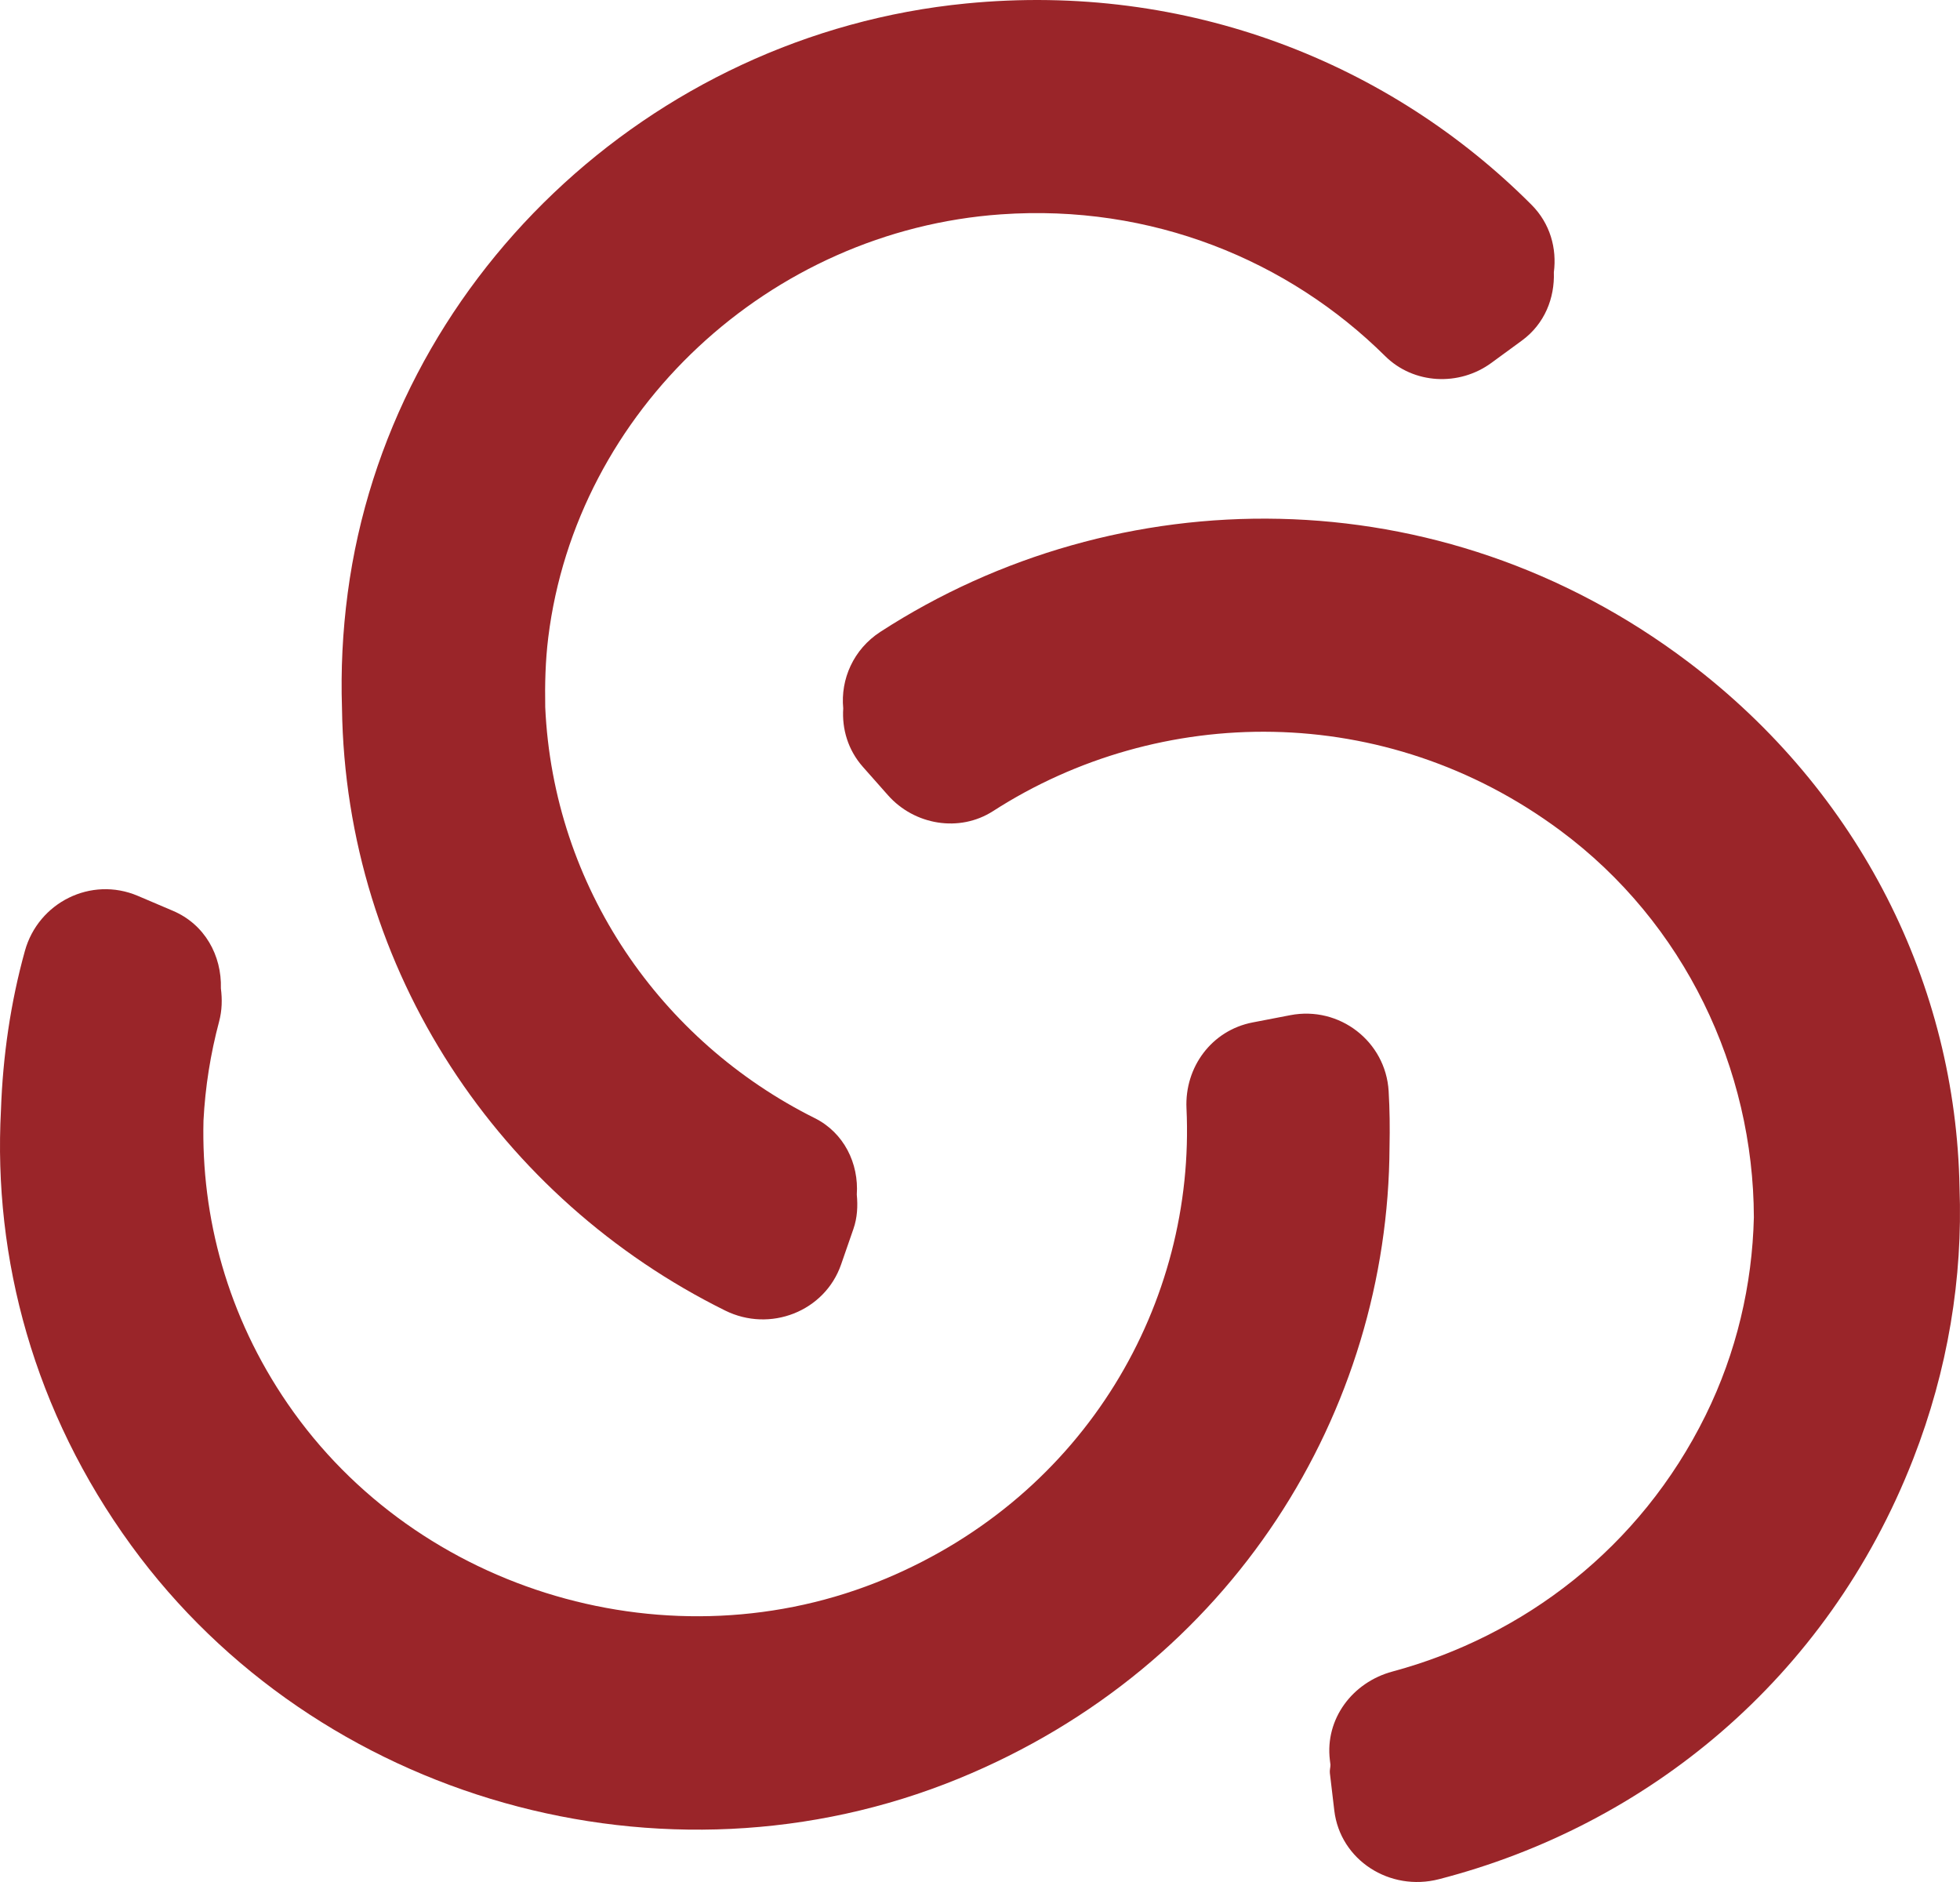 <?xml version="1.0" encoding="UTF-8"?>
<svg width="100px" height="96px" viewBox="0 0 100 96" version="1.1" xmlns="http://www.w3.org/2000/svg" xmlns:xlink="http://www.w3.org/1999/xlink">
    <title>Logo_Centrify_Full-Color</title>
    <g id="Page-1" stroke="none" stroke-width="1" fill="none" fill-rule="evenodd">
        <g id="Logo_Centrify_Full-Color" fill="#9A2529" fill-rule="nonzero">
            <path d="M86.128,33.762 C73.437,24.177 56.999,24.4 44.92,32.228 C43.54,33.121 42.878,34.65 43.022,36.135 C42.953,37.181 43.26,38.253 44.025,39.118 L45.304,40.563 C46.652,42.088 48.95,42.478 50.668,41.373 C59.155,35.909 70.656,35.729 79.598,42.358 C85.973,47.084 89.462,54.53 89.483,62.096 C89.4,65.536 88.602,68.988 87.017,72.201 C83.682,78.96 77.741,83.462 71.045,85.264 C68.992,85.816 67.6,87.689 67.85,89.773 L67.88,90.017 C67.882,90.16 67.833,90.293 67.85,90.439 L68.076,92.351 C68.377,94.887 70.907,96.506 73.421,95.856 C83.949,93.138 93.212,85.706 97.613,74.418 C99.386,69.873 100.148,65.178 99.976,60.58 C99.791,50.271 94.913,40.398 86.128,33.762" id="Fill-5"></path>
            <path d="M36.995,66.849 C39.289,67.987 42.08,66.898 42.913,64.501 L43.542,62.687 C43.743,62.109 43.769,61.517 43.714,60.935 C43.822,59.346 43.061,57.782 41.572,57.037 C33.709,53.118 28.231,45.249 27.818,36.072 C27.797,34.903 27.824,33.723 27.972,32.52 C29.404,20.941 39.266,11.763 51.071,10.934 C58.746,10.394 65.733,13.273 70.671,18.164 C72.123,19.603 74.447,19.719 76.096,18.507 L77.656,17.366 C78.818,16.511 79.323,15.198 79.278,13.889 C79.436,12.673 79.093,11.402 78.14,10.448 C70.941,3.23 60.605,-0.931 49.288,0.178 C33.124,1.758 19.849,14.372 17.741,30.246 C17.477,32.229 17.386,34.185 17.448,36.103 C17.631,49.565 25.529,61.172 36.995,66.849" id="Fill-1"></path>
            <path d="M70.894,58.5 C70.915,57.554 70.905,56.608 70.849,55.658 C70.701,53.132 68.345,51.296 65.825,51.785 L63.91,52.154 C61.818,52.557 60.438,54.436 60.535,56.536 C61.002,66.439 55.414,76.238 45.193,80.524 C34.301,85.094 21.307,81.268 14.676,71.602 C11.607,67.135 10.259,62.096 10.382,57.16 C10.47,55.451 10.739,53.757 11.18,52.105 C11.331,51.538 11.341,50.971 11.27,50.42 C11.318,48.737 10.446,47.147 8.818,46.458 L7.028,45.696 C4.643,44.684 1.957,46.035 1.271,48.503 C0.538,51.144 0.145,53.87 0.049,56.621 C-0.356,64.209 1.737,72.025 6.7,78.839 C16.172,91.844 33.897,96.864 48.896,90.732 C62.91,84.997 70.836,71.969 70.894,58.5" id="Fill-3"></path>
        </g>
    </g>
</svg>